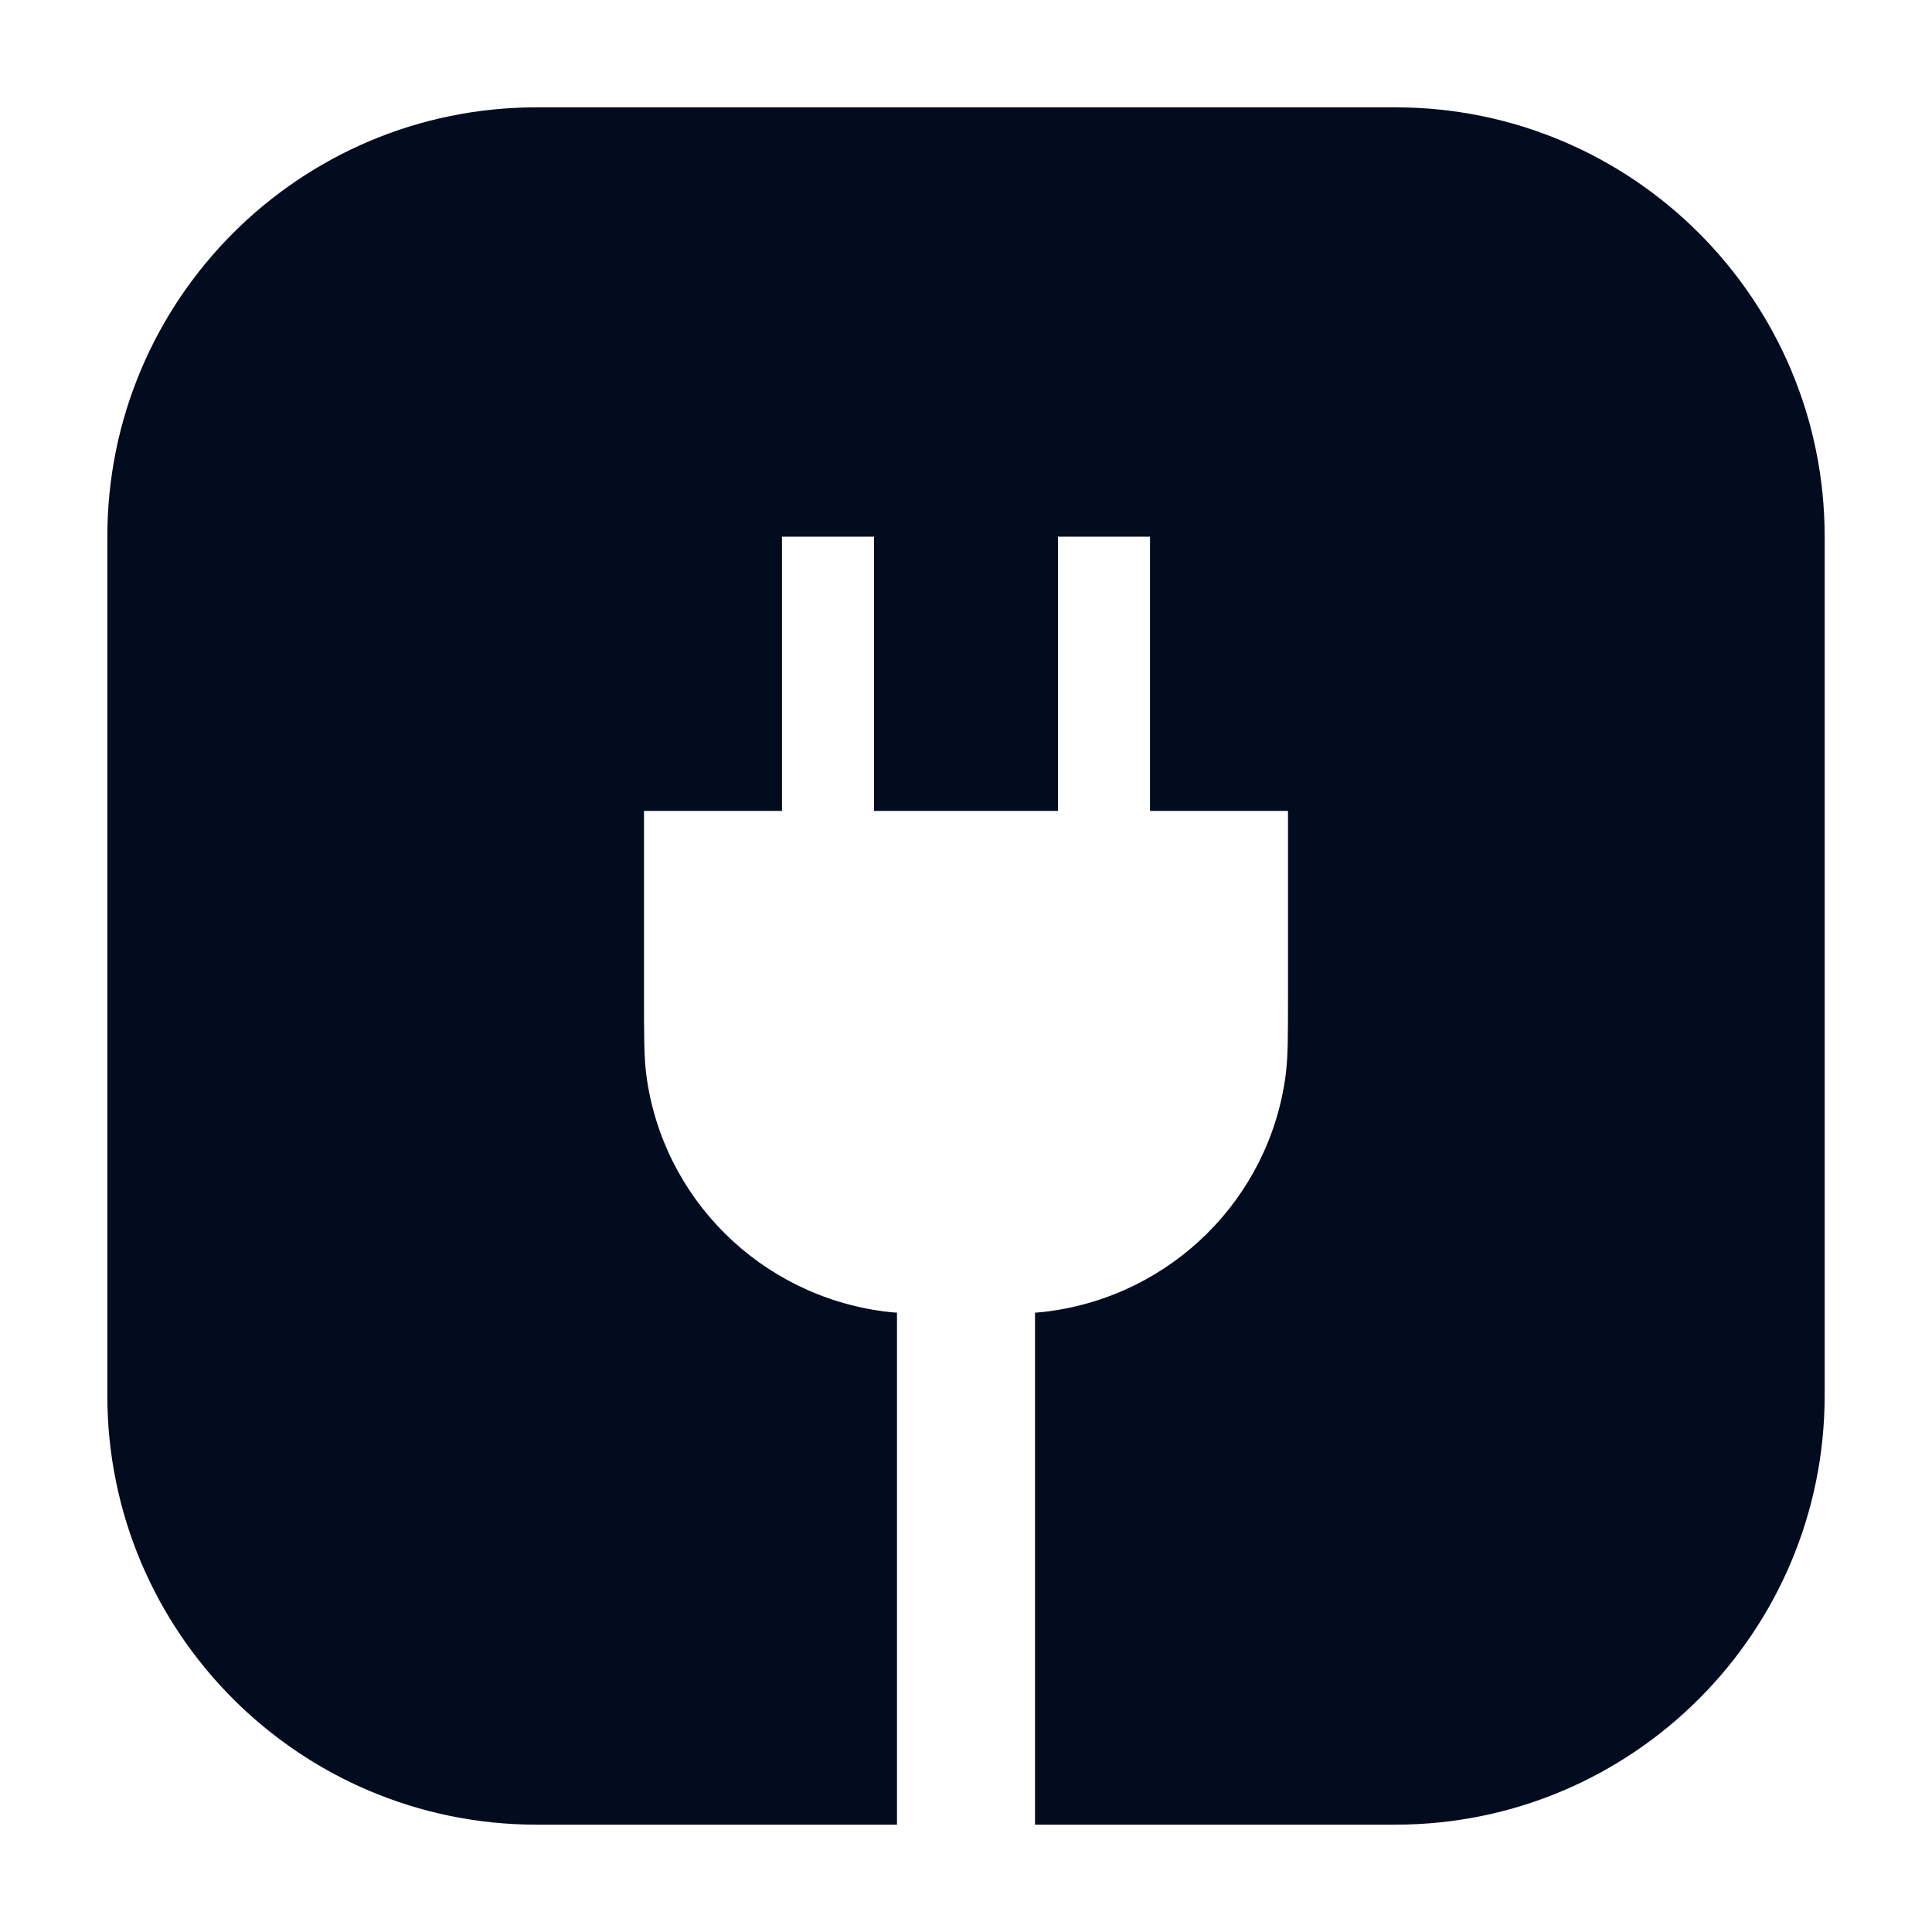 <svg width="36" height="36" viewBox="0 0 36 36" fill="none" xmlns="http://www.w3.org/2000/svg">
<path d="M26 2C30.418 2 34 5.582 34 10V26C34 30.418 30.418 34 26 34H19.286V24.46C19.373 24.454 19.452 24.447 19.528 24.436C21.836 24.135 23.652 22.33 23.956 20.037C24 19.705 24 19.309 24 18.518V15.11H21.429V10H19.714V15.11H16.286V10H14.571V15.11H12V18.518C12 19.309 12 19.705 12.044 20.037C12.348 22.33 14.164 24.135 16.472 24.436C16.548 24.447 16.627 24.454 16.714 24.46V34H10C5.582 34 2 30.418 2 26V10C2 5.582 5.582 2 10 2H26Z" fill="#030B1F"/>
</svg>
